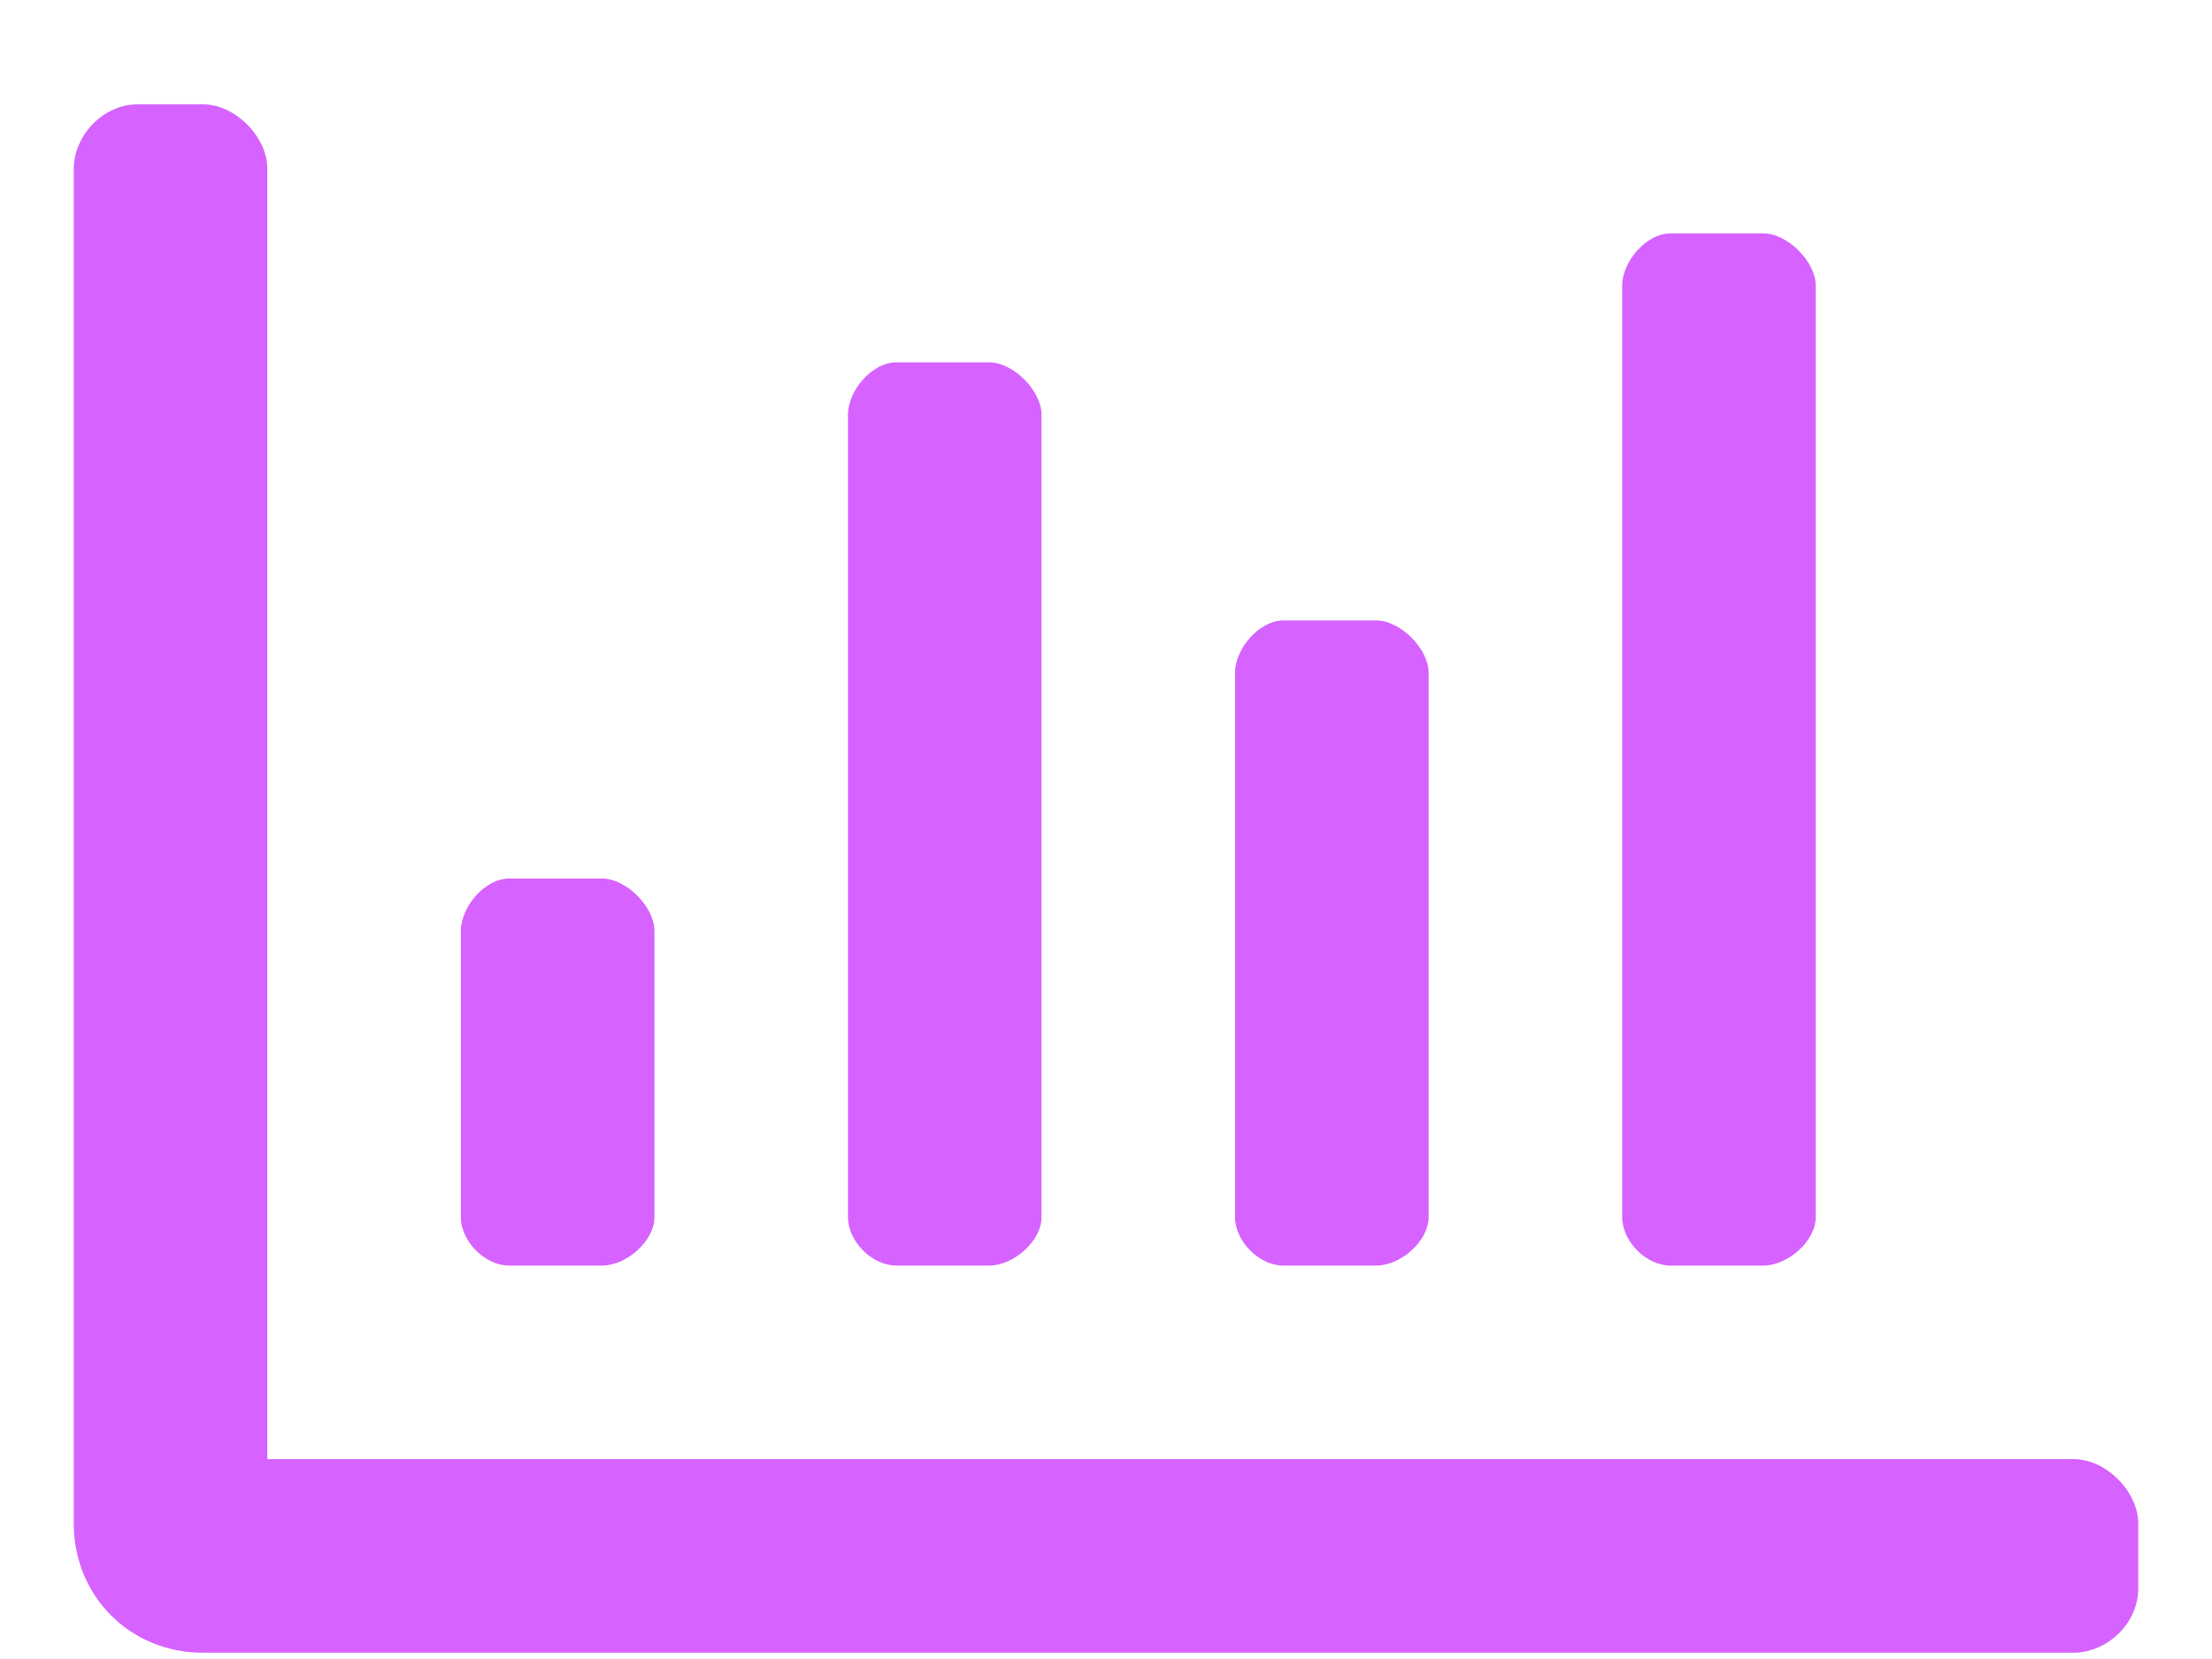 <svg xmlns="http://www.w3.org/2000/svg" width="20" height="15" viewBox="0 0 20 15" fill="none"><path d="M15.104 11.443C14.885 11.443 14.667 11.224 14.667 11.005V2.583C14.667 2.365 14.885 2.11 15.104 2.11H15.943C16.162 2.11 16.417 2.365 16.417 2.583V11.005C16.417 11.224 16.162 11.443 15.943 11.443H15.104ZM8.104 11.443C7.885 11.443 7.667 11.224 7.667 11.005V3.75C7.667 3.531 7.885 3.276 8.104 3.276H8.943C9.161 3.276 9.417 3.531 9.417 3.75V11.005C9.417 11.224 9.161 11.443 8.943 11.443H8.104ZM11.604 11.443C11.385 11.443 11.167 11.224 11.167 11.005V6.083C11.167 5.865 11.385 5.61 11.604 5.61H12.443C12.662 5.61 12.917 5.865 12.917 6.083V11.005C12.917 11.224 12.662 11.443 12.443 11.443H11.604ZM18.75 13.193C19.042 13.193 19.333 13.485 19.333 13.776V14.36C19.333 14.688 19.042 14.943 18.75 14.943H1.833C1.177 14.943 0.667 14.432 0.667 13.776V1.526C0.667 1.235 0.922 0.943 1.25 0.943H1.833C2.125 0.943 2.417 1.235 2.417 1.526V13.193H18.75ZM4.604 11.443C4.385 11.443 4.167 11.224 4.167 11.005V8.417C4.167 8.198 4.385 7.943 4.604 7.943H5.443C5.661 7.943 5.917 8.198 5.917 8.417V11.005C5.917 11.224 5.661 11.443 5.443 11.443H4.604Z" fill="#D662FF"></path></svg>
